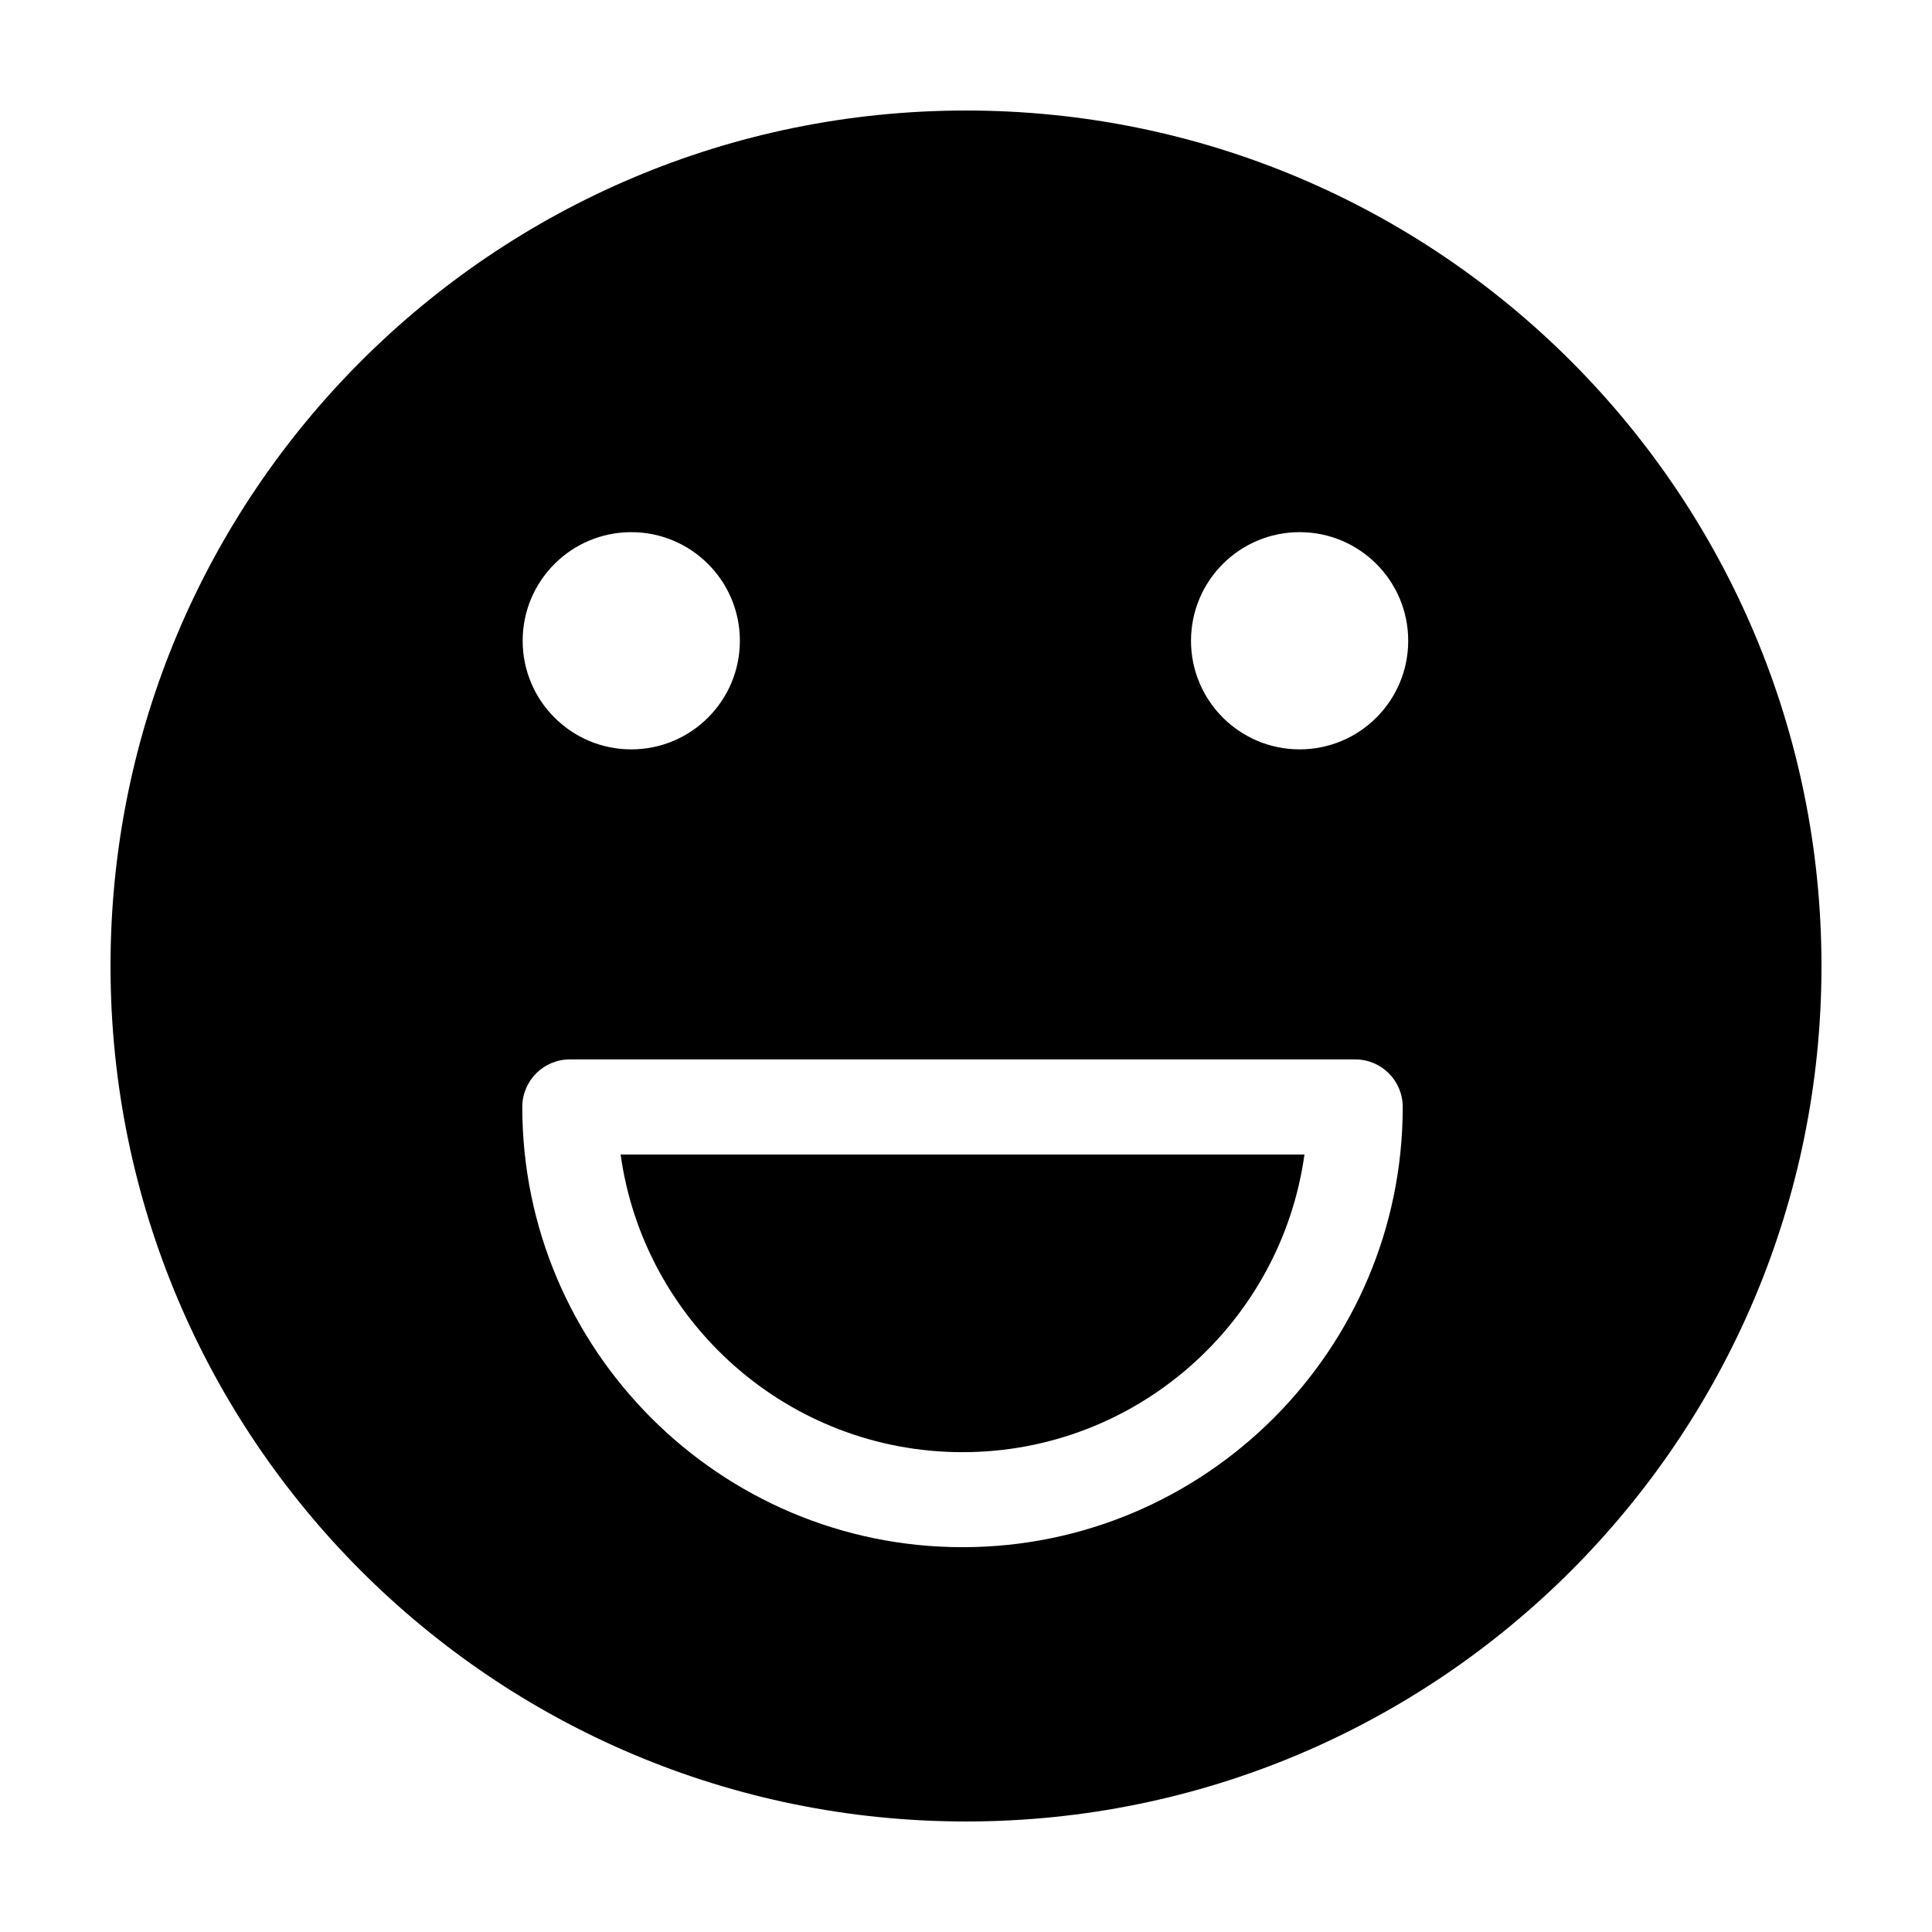 <?xml version="1.0" encoding="UTF-8"?>
<!-- Uploaded to: SVG Find, www.svgrepo.com, Generator: SVG Find Mixer Tools -->
<svg fill="#000000" width="800px" height="800px" version="1.1" viewBox="144 144 512 512" xmlns="http://www.w3.org/2000/svg">
 <g>
  <path d="m399.08 528.84c46.168 0 84.457-34.379 90.613-78.887l-181.22 0.004c6.156 44.504 44.445 78.883 90.609 78.883z"/>
  <path d="m400 173.29c-125.21 0-226.71 101.5-226.71 226.71 0 125.21 101.5 226.71 226.71 226.71s226.71-101.5 226.71-226.71c-0.004-125.21-101.5-226.71-226.71-226.71zm-88.707 111.74c15.895 0 28.781 12.887 28.781 28.781 0 15.895-12.887 28.781-28.781 28.781s-28.781-12.887-28.781-28.781c0-15.895 12.887-28.781 28.781-28.781zm87.789 268.99c-64.332 0-116.67-52.34-116.67-116.67 0-6.957 5.637-12.594 12.594-12.594h208.14c6.957 0 12.594 5.637 12.594 12.594 0.008 64.336-52.332 116.67-116.66 116.67zm89.328-211.43c-15.895 0-28.781-12.887-28.781-28.781 0-15.895 12.887-28.781 28.781-28.781 15.895 0 28.781 12.887 28.781 28.781 0.004 15.895-12.883 28.781-28.781 28.781z"/>
 </g>
</svg>